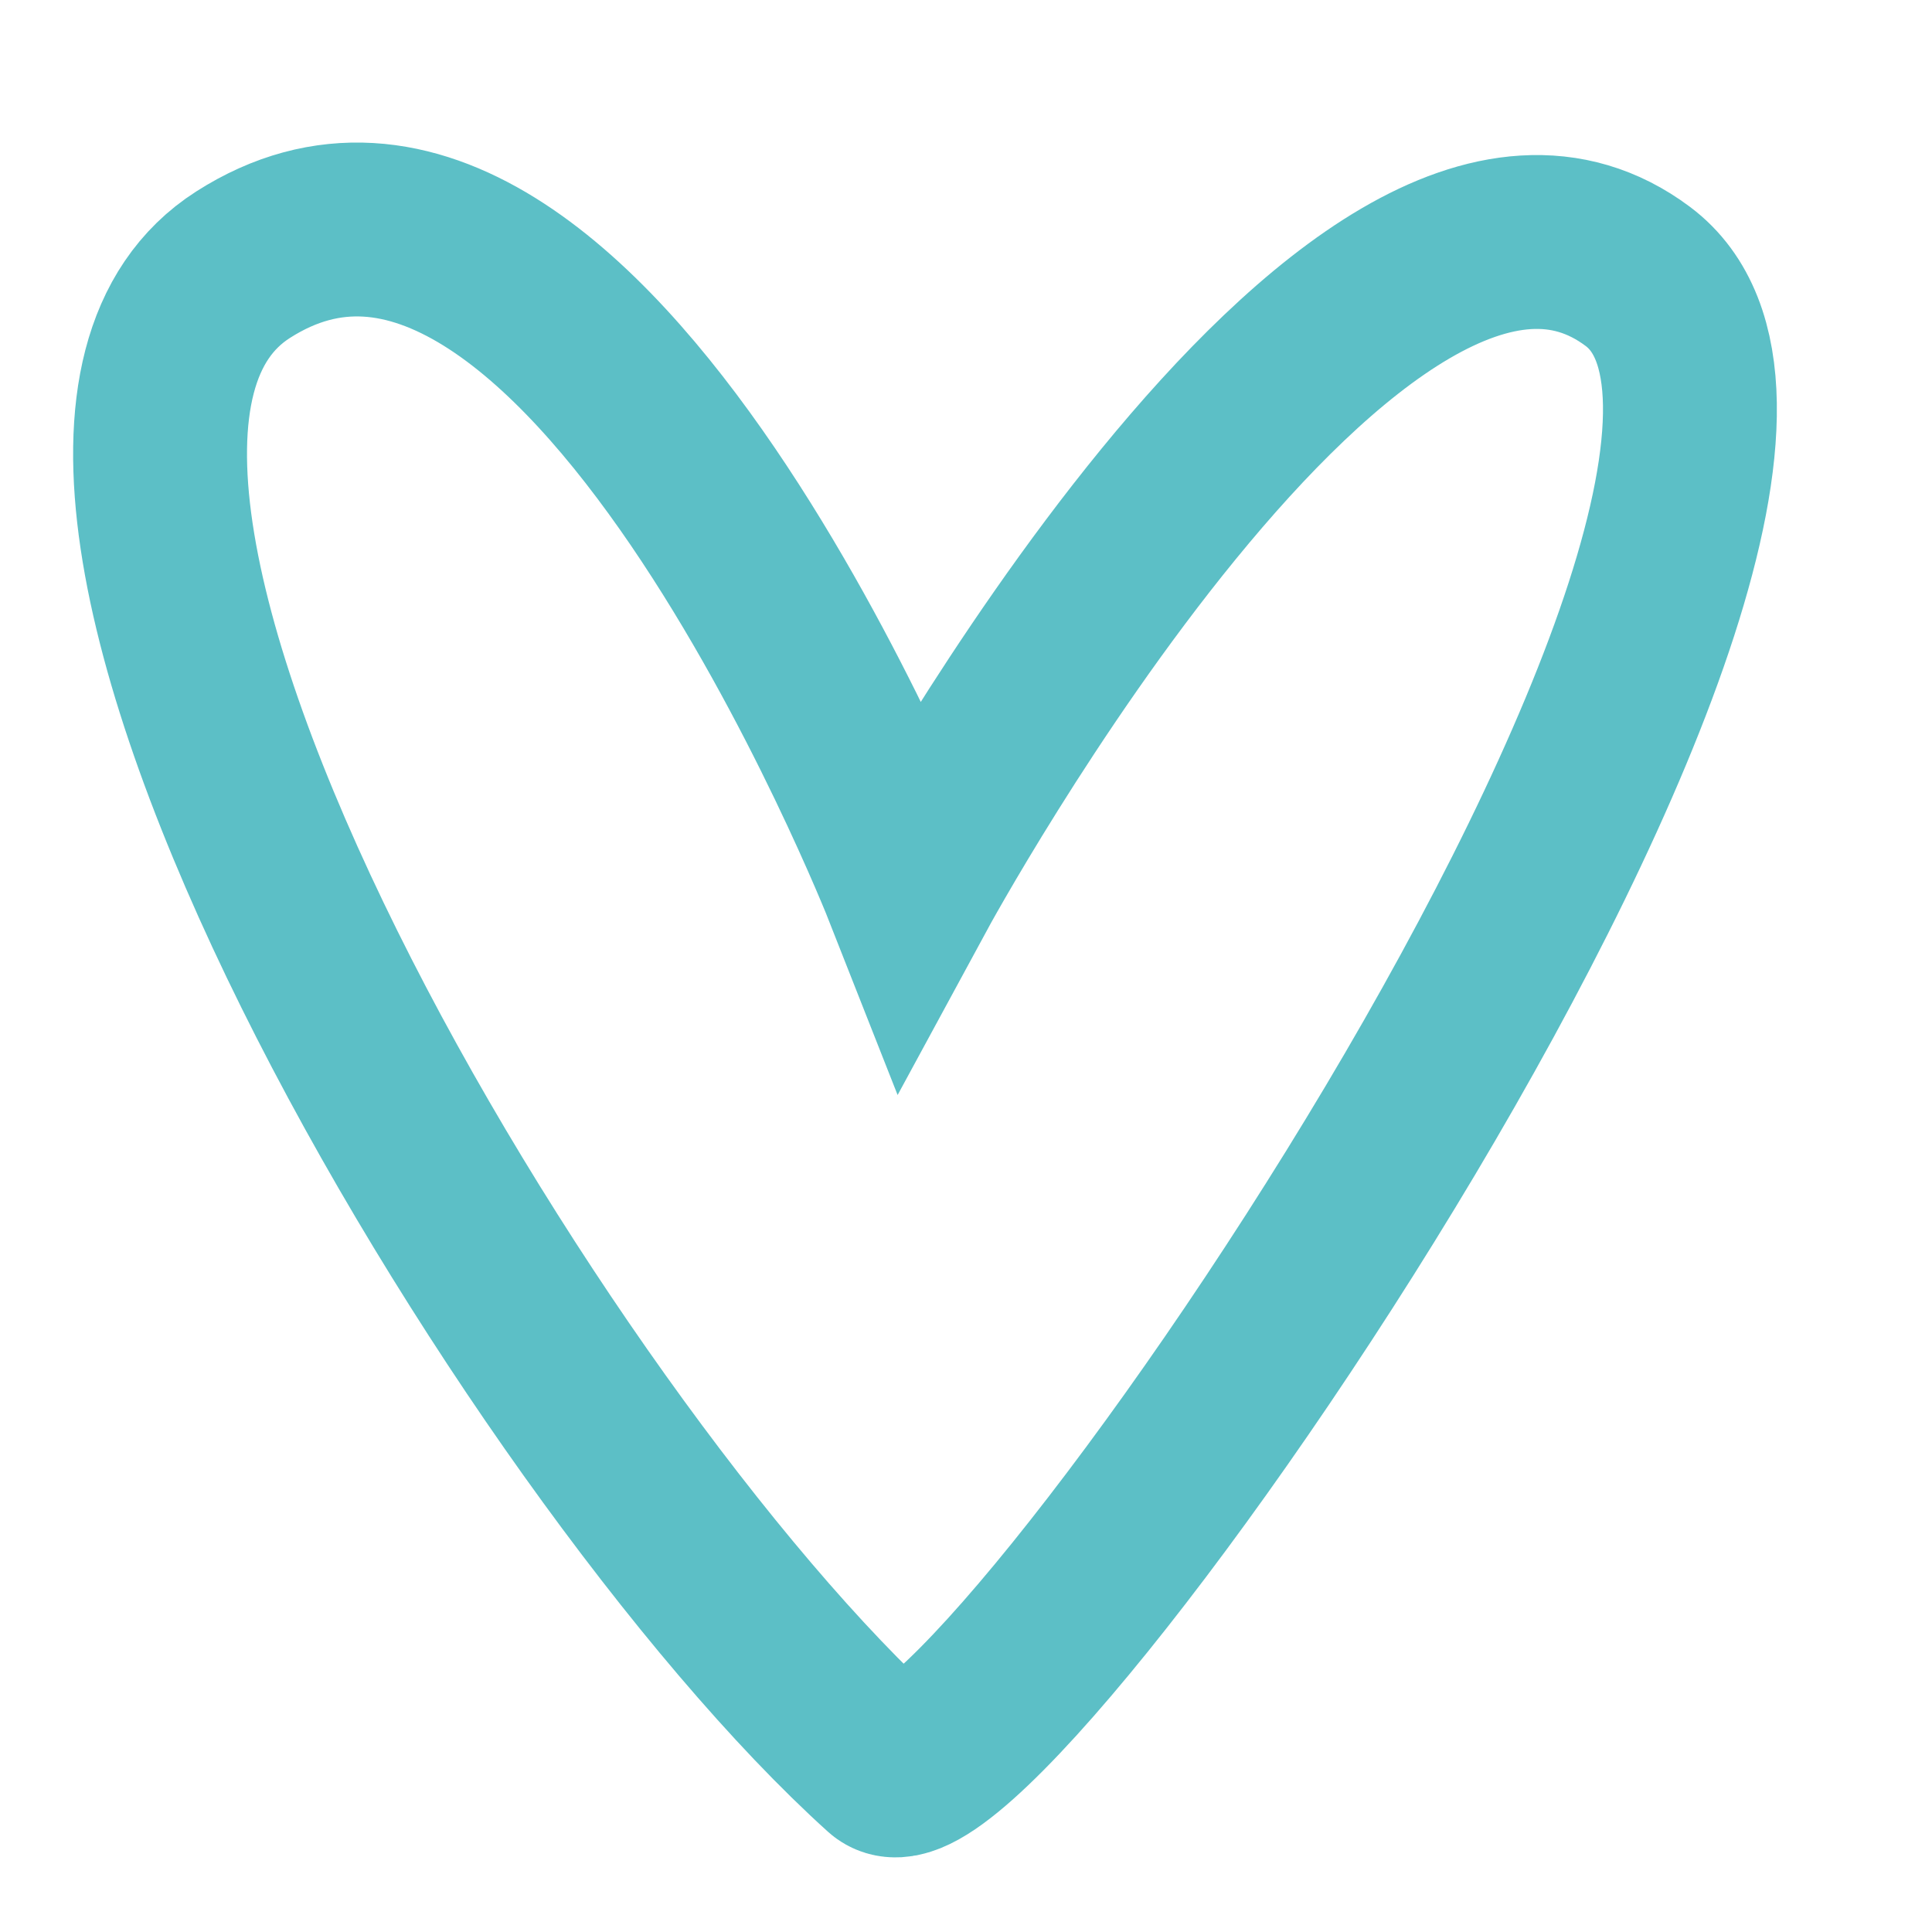 <svg xmlns="http://www.w3.org/2000/svg" width="12" height="12" viewBox="0 0 12 12" fill="none"><path id="Highlight 11" d="M1.51 1.644C3.599 0.309 5.653 5.525 5.653 5.525C5.653 5.525 8.427 0.409 10.173 1.717C11.92 3.025 6.048 11.467 5.504 10.976C3.316 9.001 -0.366 2.842 1.51 1.644Z" stroke="#5CBFC6" stroke-width="1.08" stroke-linecap="round"></path></svg>